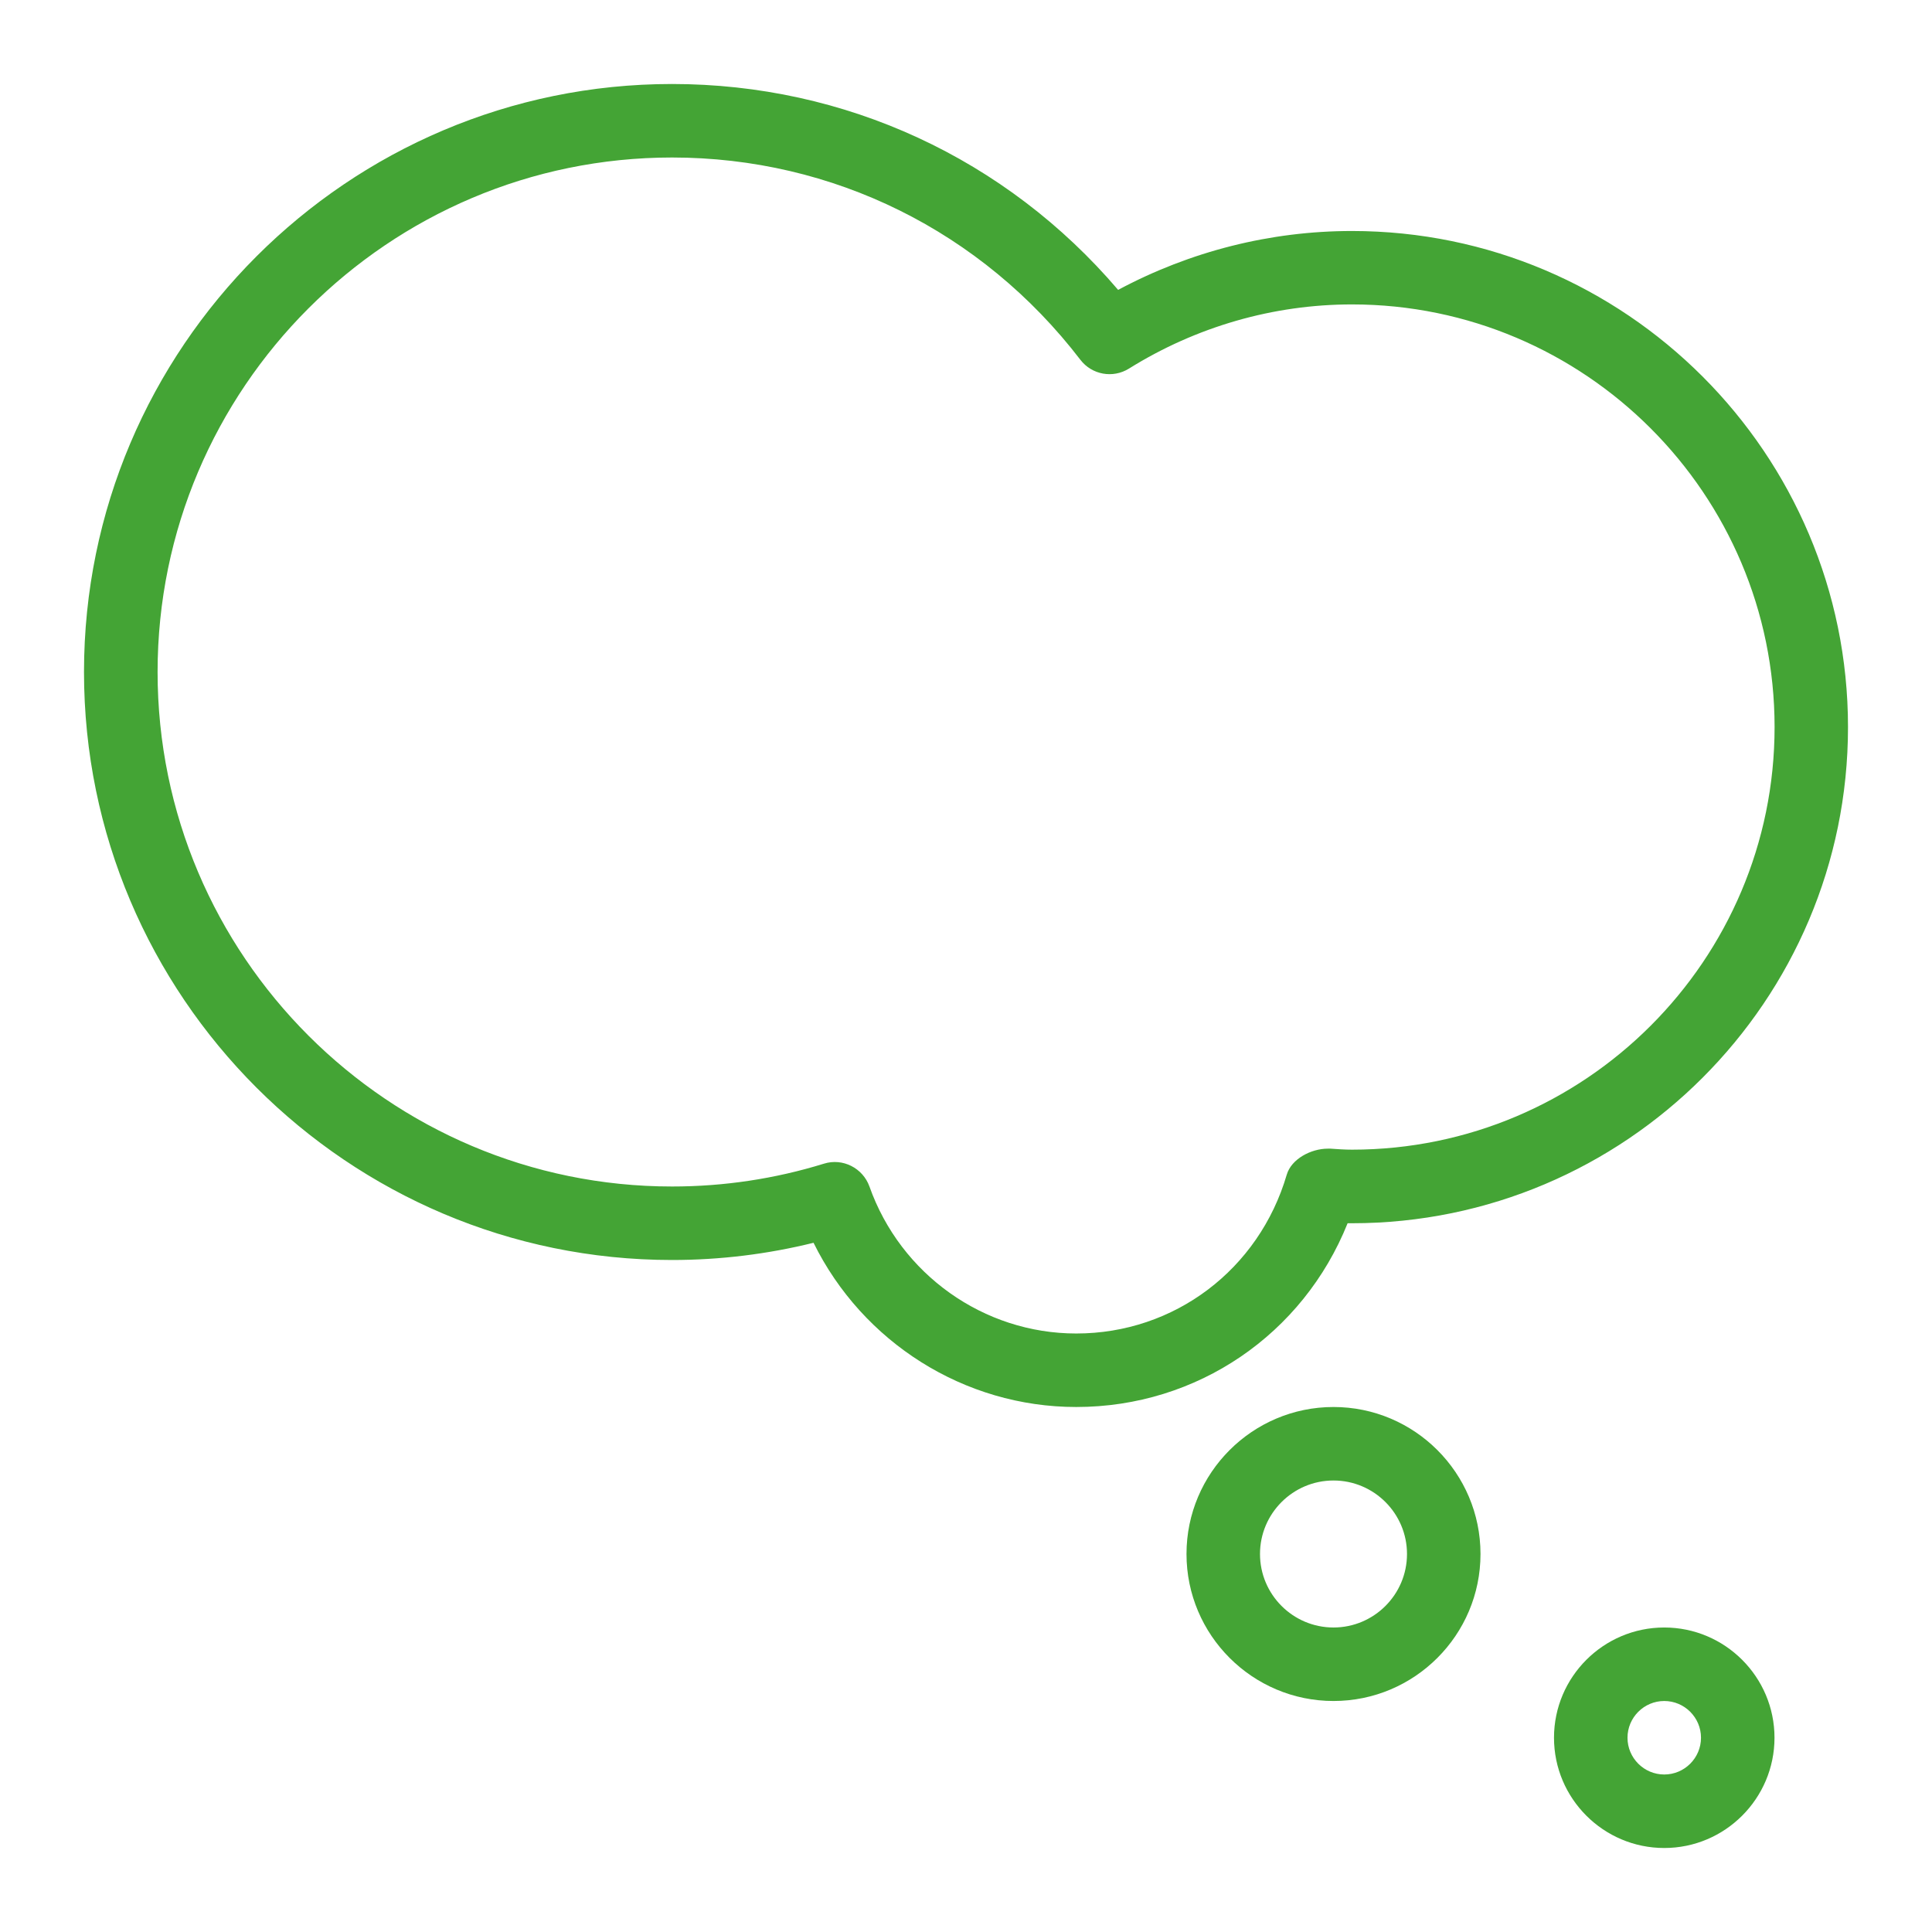 <?xml version="1.0" encoding="UTF-8"?> <svg xmlns="http://www.w3.org/2000/svg" width="46" height="46" viewBox="0 0 46 46" fill="none"><g filter="url(#filter0_d_2935_1279)"><path d="M16 0C20.123 0 23.954 1.776 26.622 4.902C28.339 3.983 30.247 3.5 32.188 3.5C38.701 3.5 44 8.799 44 15.312C44 21.826 38.701 27.125 32.188 27.125H32.086C31.026 29.767 28.507 31.5 25.625 31.5C22.958 31.5 20.538 29.958 19.37 27.59C18.27 27.862 17.139 28 16 28C8.281 28 2 21.719 2 14C2 6.281 8.281 0 16 0ZM16.002 26.25C17.232 26.25 18.448 26.068 19.619 25.706C20.064 25.567 20.543 25.809 20.701 26.25C21.442 28.343 23.422 29.75 25.625 29.75C27.959 29.75 29.974 28.229 30.637 25.968C30.747 25.594 31.215 25.349 31.613 25.349H31.68C31.85 25.361 32.018 25.373 32.189 25.373C37.739 25.373 42.252 20.858 42.252 15.311C42.252 9.763 37.739 5.248 32.189 5.248C30.319 5.248 28.483 5.777 26.88 6.776C26.498 7.014 25.998 6.925 25.723 6.566C23.376 3.505 19.832 1.75 16.002 1.75C9.249 1.75 3.752 7.245 3.752 14C3.752 20.755 9.249 26.25 16.002 26.25Z" fill="#44A435"></path><path d="M31.75 31.5C33.68 31.5 35.25 33.07 35.25 35C35.25 36.93 33.68 38.5 31.75 38.5C29.82 38.5 28.25 36.93 28.25 35C28.25 33.07 29.82 31.5 31.75 31.5ZM31.75 36.75C32.716 36.75 33.5 35.964 33.5 35C33.5 34.036 32.716 33.25 31.75 33.25C30.784 33.25 30 34.036 30 35C30 35.964 30.784 36.75 31.75 36.75Z" fill="#44A435"></path><path d="M39.625 36.75C41.072 36.75 42.25 37.928 42.25 39.375C42.25 40.822 41.072 42 39.625 42C38.178 42 37 40.822 37 39.375C37 37.928 38.178 36.75 39.625 36.75ZM39.625 40.25C40.106 40.25 40.5 39.858 40.5 39.375C40.5 38.892 40.106 38.5 39.625 38.5C39.144 38.5 38.75 38.892 38.75 39.375C38.75 39.858 39.144 40.25 39.625 40.25Z" fill="#44A435"></path></g><defs><filter id="filter0_d_2935_1279" x="0" y="0" width="46" height="46" filterUnits="userSpaceOnUse" color-interpolation-filters="sRGB"><feFlood flood-opacity="0" result="BackgroundImageFix"></feFlood><feColorMatrix in="SourceAlpha" type="matrix" values="0 0 0 0 0 0 0 0 0 0 0 0 0 0 0 0 0 0 127 0" result="hardAlpha"></feColorMatrix><feOffset dy="2"></feOffset><feGaussianBlur stdDeviation="1"></feGaussianBlur><feComposite in2="hardAlpha" operator="out"></feComposite><feColorMatrix type="matrix" values="0 0 0 0 0 0 0 0 0 0 0 0 0 0 0 0 0 0 0.25 0"></feColorMatrix><feBlend mode="normal" in2="BackgroundImageFix" result="effect1_dropShadow_2935_1279"></feBlend><feBlend mode="normal" in="SourceGraphic" in2="effect1_dropShadow_2935_1279" result="shape"></feBlend></filter></defs></svg> 